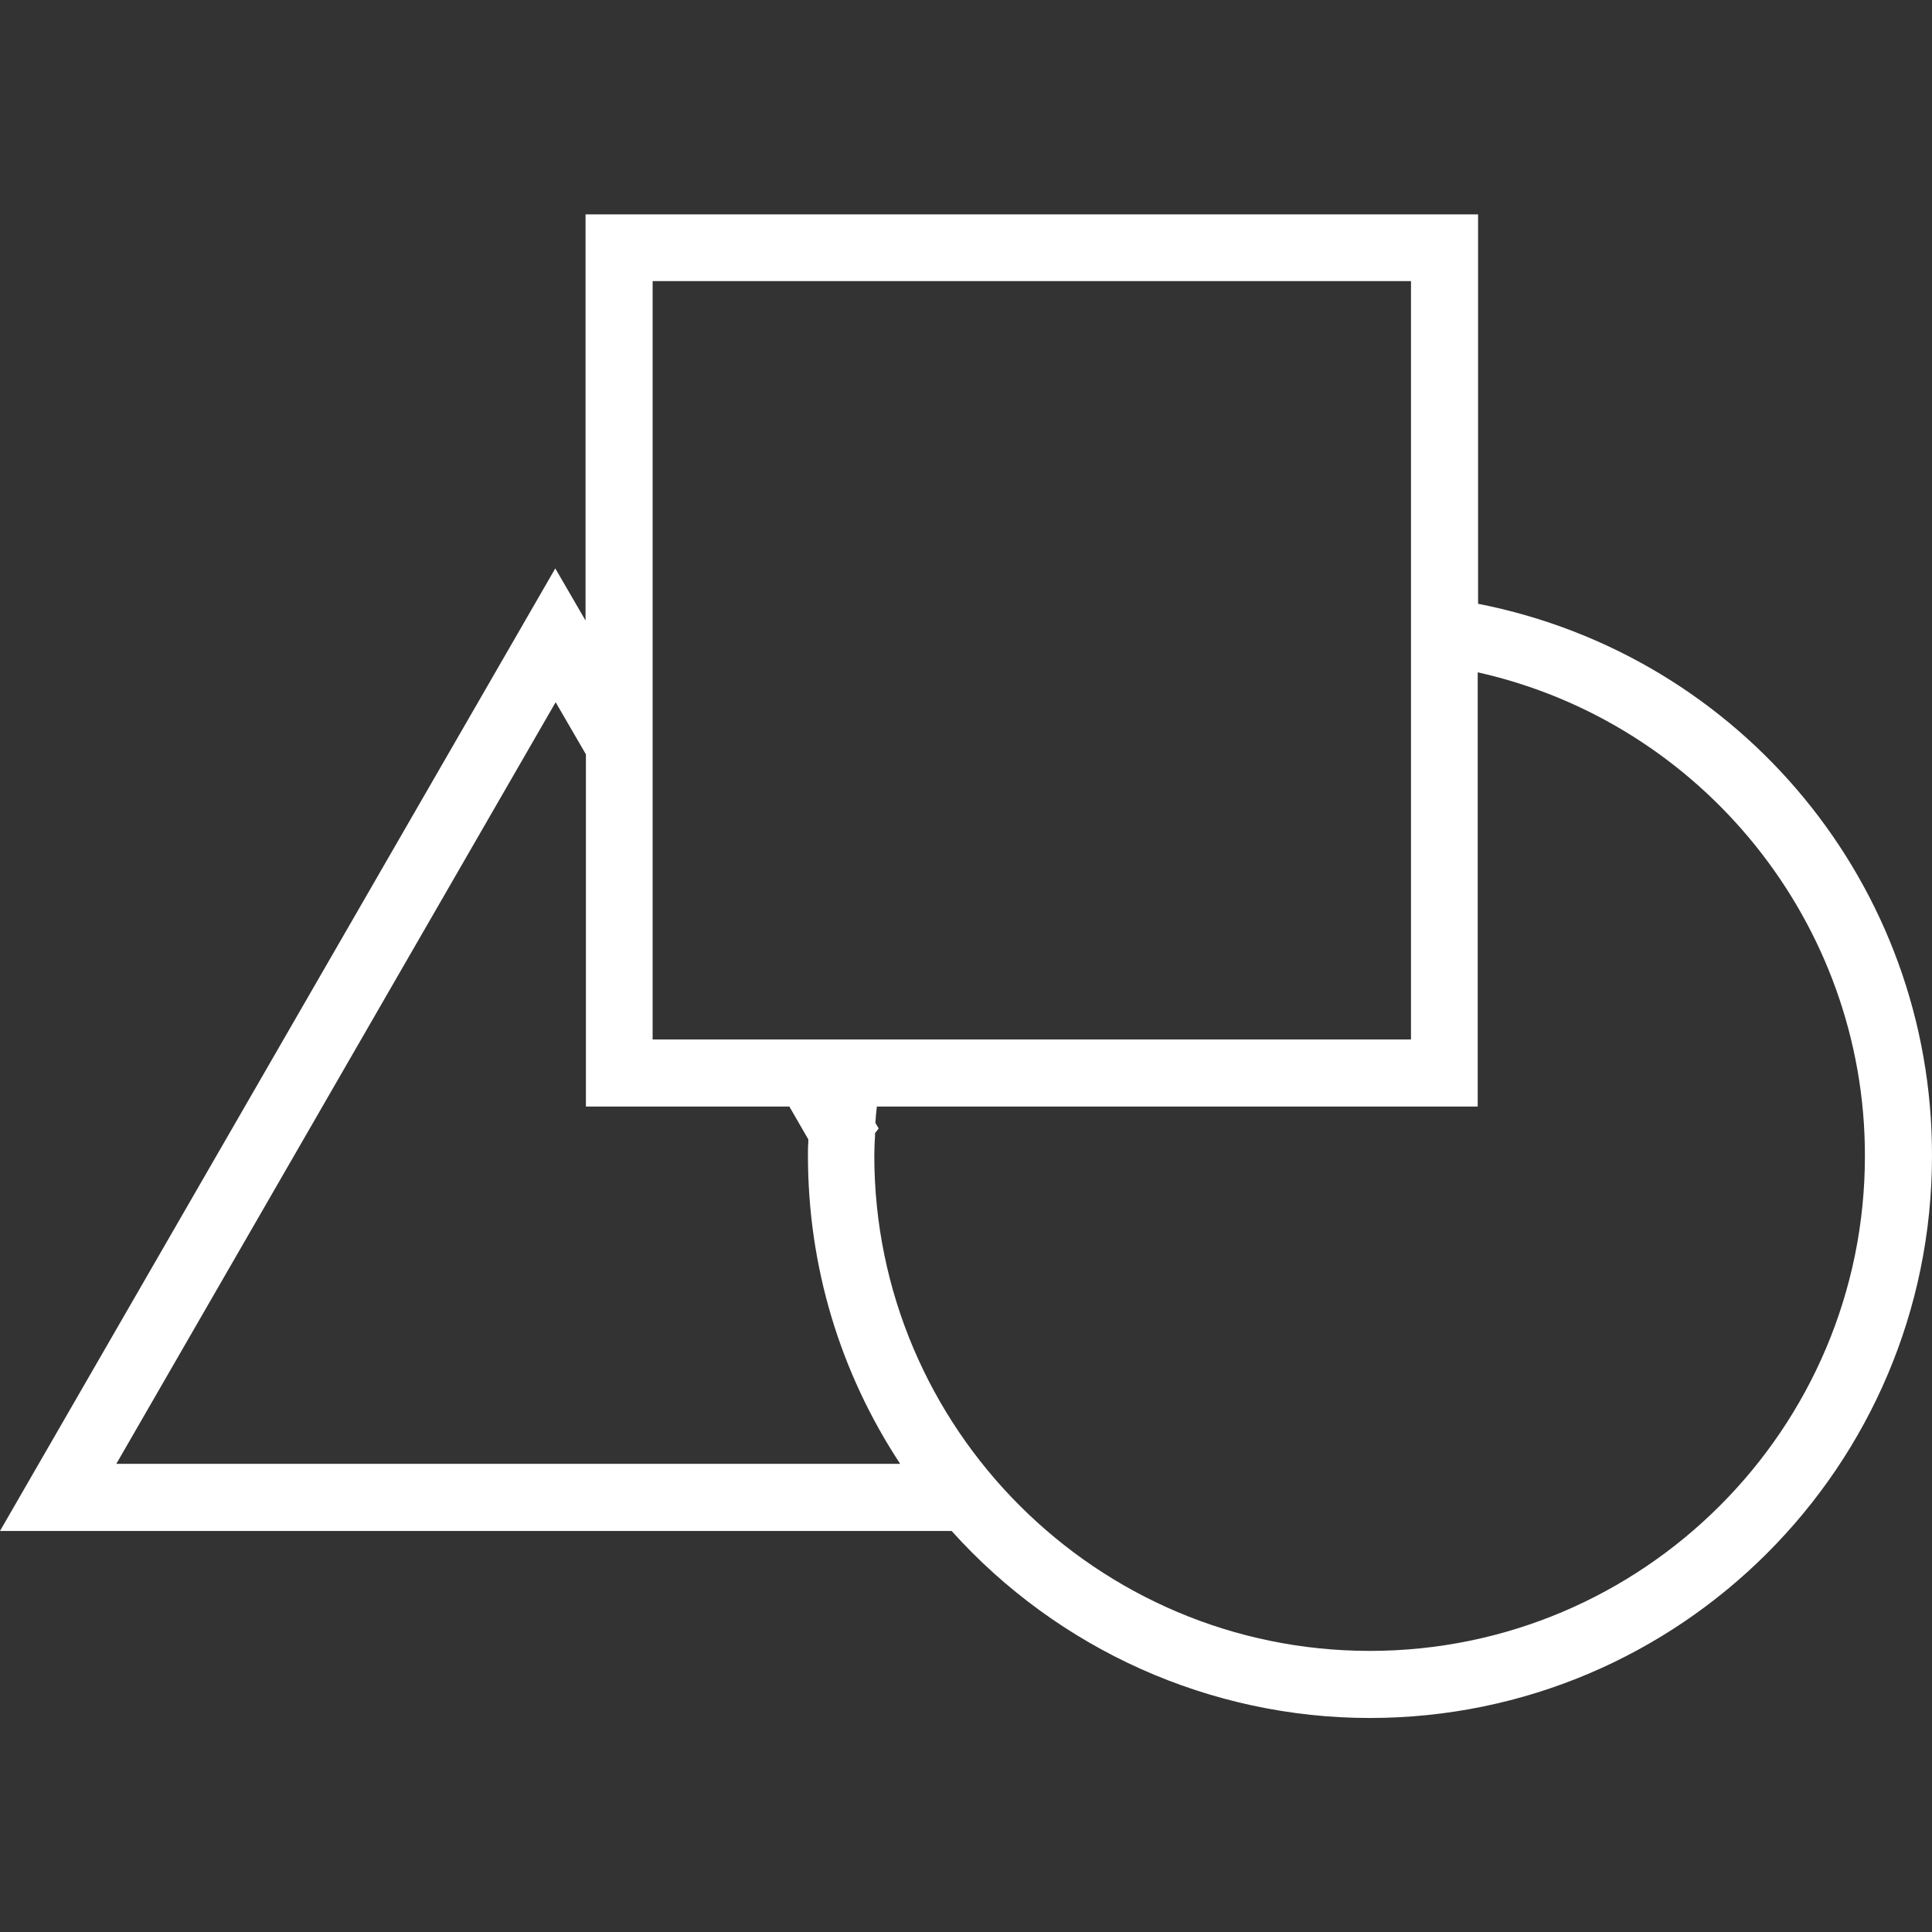 <?xml version="1.0" encoding="utf-8"?>
<!-- Generator: Adobe Illustrator 25.0.0, SVG Export Plug-In . SVG Version: 6.00 Build 0)  -->
<svg version="1.1" id="Capa_1" xmlns="http://www.w3.org/2000/svg" xmlns:xlink="http://www.w3.org/1999/xlink" x="0px" y="0px"
	 viewBox="0 0 529.9 529.9" style="enable-background:new 0 0 529.9 529.9;" xml:space="preserve">
<rect x="0" y="0" width="529.9" height="529.9" fill="#333333" stroke="none"/>
<style type="text/css">
	.st0{fill:#FFFFFF;}
</style>
<g>
	<path class="st0" d="M405.4,165.6V58.8H160.6v111.4l-8.3-14.3L0,419.9h261c29.3,32.6,71,51.3,114.7,51.3
		c85.1,0,154.2-69.2,154.2-154.2C530,243,477.7,179.8,405.4,165.6z M152.4,192.6l8.3,14.3v96.6h55.8l5.2,9l0,0.9
		c-0.1,1.1-0.1,2.3-0.1,3.5c0,30.3,8.7,59.4,25.3,84.6h-215L152.4,192.6z M387,77.1v208H179v-208H387z M375.7,452.8
		c-74.9,0-135.9-61-135.9-135.9c0-1.8,0.1-3.7,0.2-5.5l0-0.6l1-1.3l-0.9-1.5c0.1-1.5,0.2-3,0.4-4.5h164.8V184.4
		c61.7,13.8,106.2,69,106.2,132.5C511.6,391.9,450.6,452.8,375.7,452.8z"/>
</g>
</svg>
